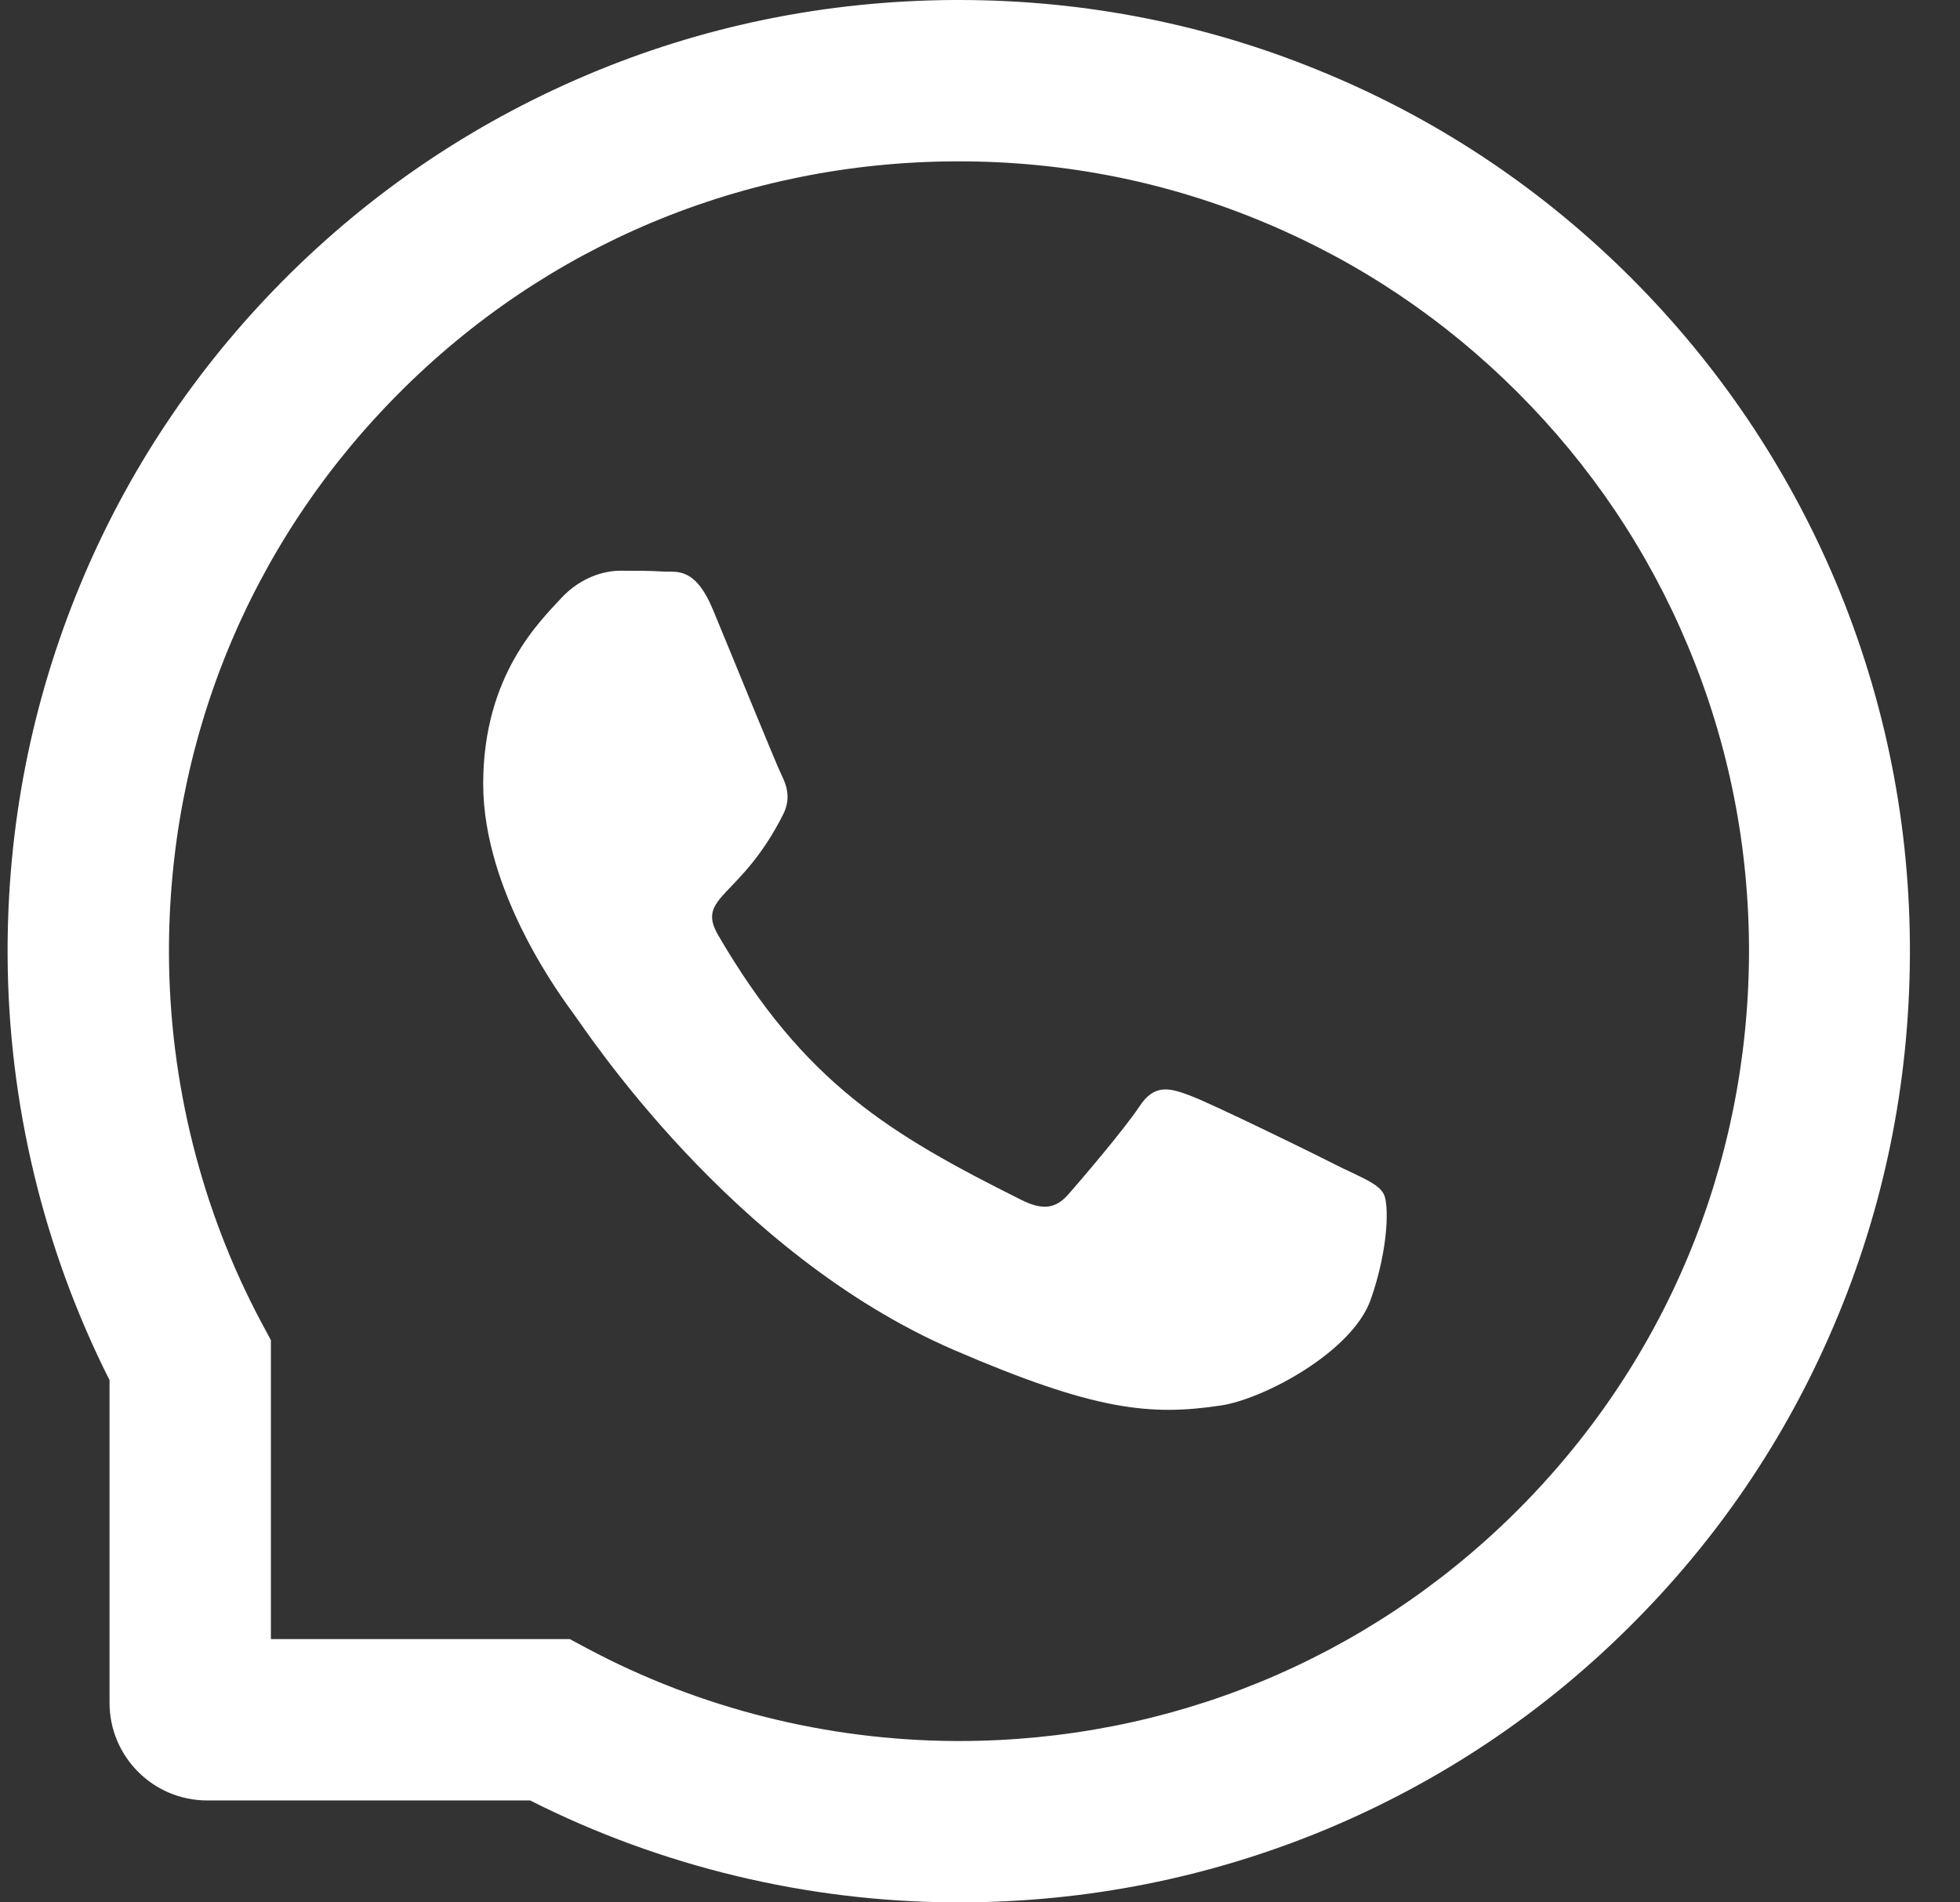 <?xml version="1.0" encoding="UTF-8"?> <svg xmlns="http://www.w3.org/2000/svg" width="34" height="33" viewBox="0 0 34 33" fill="none"><rect x="0" y="0" width="34" height="33" fill="#333333" stroke="none"/> <path d="M23.266 20.253C22.884 20.057 20.985 19.126 20.631 19C20.278 18.867 20.019 18.804 19.764 19.196C19.505 19.585 18.77 20.449 18.539 20.711C18.315 20.97 18.087 21.002 17.706 20.809C15.439 19.675 13.952 18.787 12.458 16.222C12.062 15.54 12.853 15.589 13.591 14.116C13.717 13.857 13.654 13.636 13.556 13.441C13.459 13.245 12.689 11.348 12.367 10.575C12.055 9.823 11.733 9.928 11.499 9.914C11.275 9.9 11.02 9.9 10.761 9.9C10.502 9.9 10.085 9.998 9.732 10.379C9.379 10.767 8.382 11.702 8.382 13.598C8.382 15.494 9.764 17.331 9.953 17.59C10.149 17.849 12.671 21.74 16.544 23.416C18.994 24.473 19.952 24.564 21.177 24.381C21.922 24.27 23.458 23.451 23.777 22.545C24.095 21.642 24.095 20.869 24.001 20.708C23.906 20.536 23.647 20.438 23.266 20.253Z" fill="white"></path> <path d="M31.85 10.106C31.017 8.128 29.824 6.353 28.303 4.828C26.782 3.307 25.007 2.11 23.025 1.282C21 0.431 18.849 0 16.632 0H16.558C14.326 0.011 12.164 0.453 10.131 1.322C8.168 2.162 6.408 3.355 4.901 4.876C3.395 6.397 2.213 8.165 1.395 10.136C0.548 12.176 0.121 14.345 0.132 16.577C0.143 19.133 0.754 21.671 1.9 23.94V29.538C1.9 30.473 2.658 31.232 3.594 31.232H9.196C11.464 32.378 14.002 32.989 16.558 33H16.635C18.841 33 20.981 32.573 22.996 31.737C24.966 30.915 26.738 29.737 28.255 28.23C29.776 26.724 30.973 24.964 31.809 23.001C32.678 20.968 33.12 18.806 33.131 16.574C33.142 14.331 32.708 12.154 31.85 10.106V10.106ZM26.285 26.238C23.703 28.794 20.278 30.201 16.632 30.201H16.569C14.348 30.19 12.142 29.637 10.194 28.599L9.884 28.433H4.699V23.247L4.533 22.938C3.494 20.99 2.942 18.784 2.931 16.563C2.916 12.891 4.319 9.443 6.894 6.847C9.464 4.25 12.901 2.814 16.573 2.799H16.635C18.477 2.799 20.263 3.156 21.946 3.864C23.589 4.552 25.062 5.543 26.329 6.81C27.592 8.073 28.587 9.55 29.275 11.193C29.99 12.894 30.347 14.699 30.34 16.563C30.318 20.231 28.878 23.667 26.285 26.238V26.238Z" fill="white"></path> </svg> 